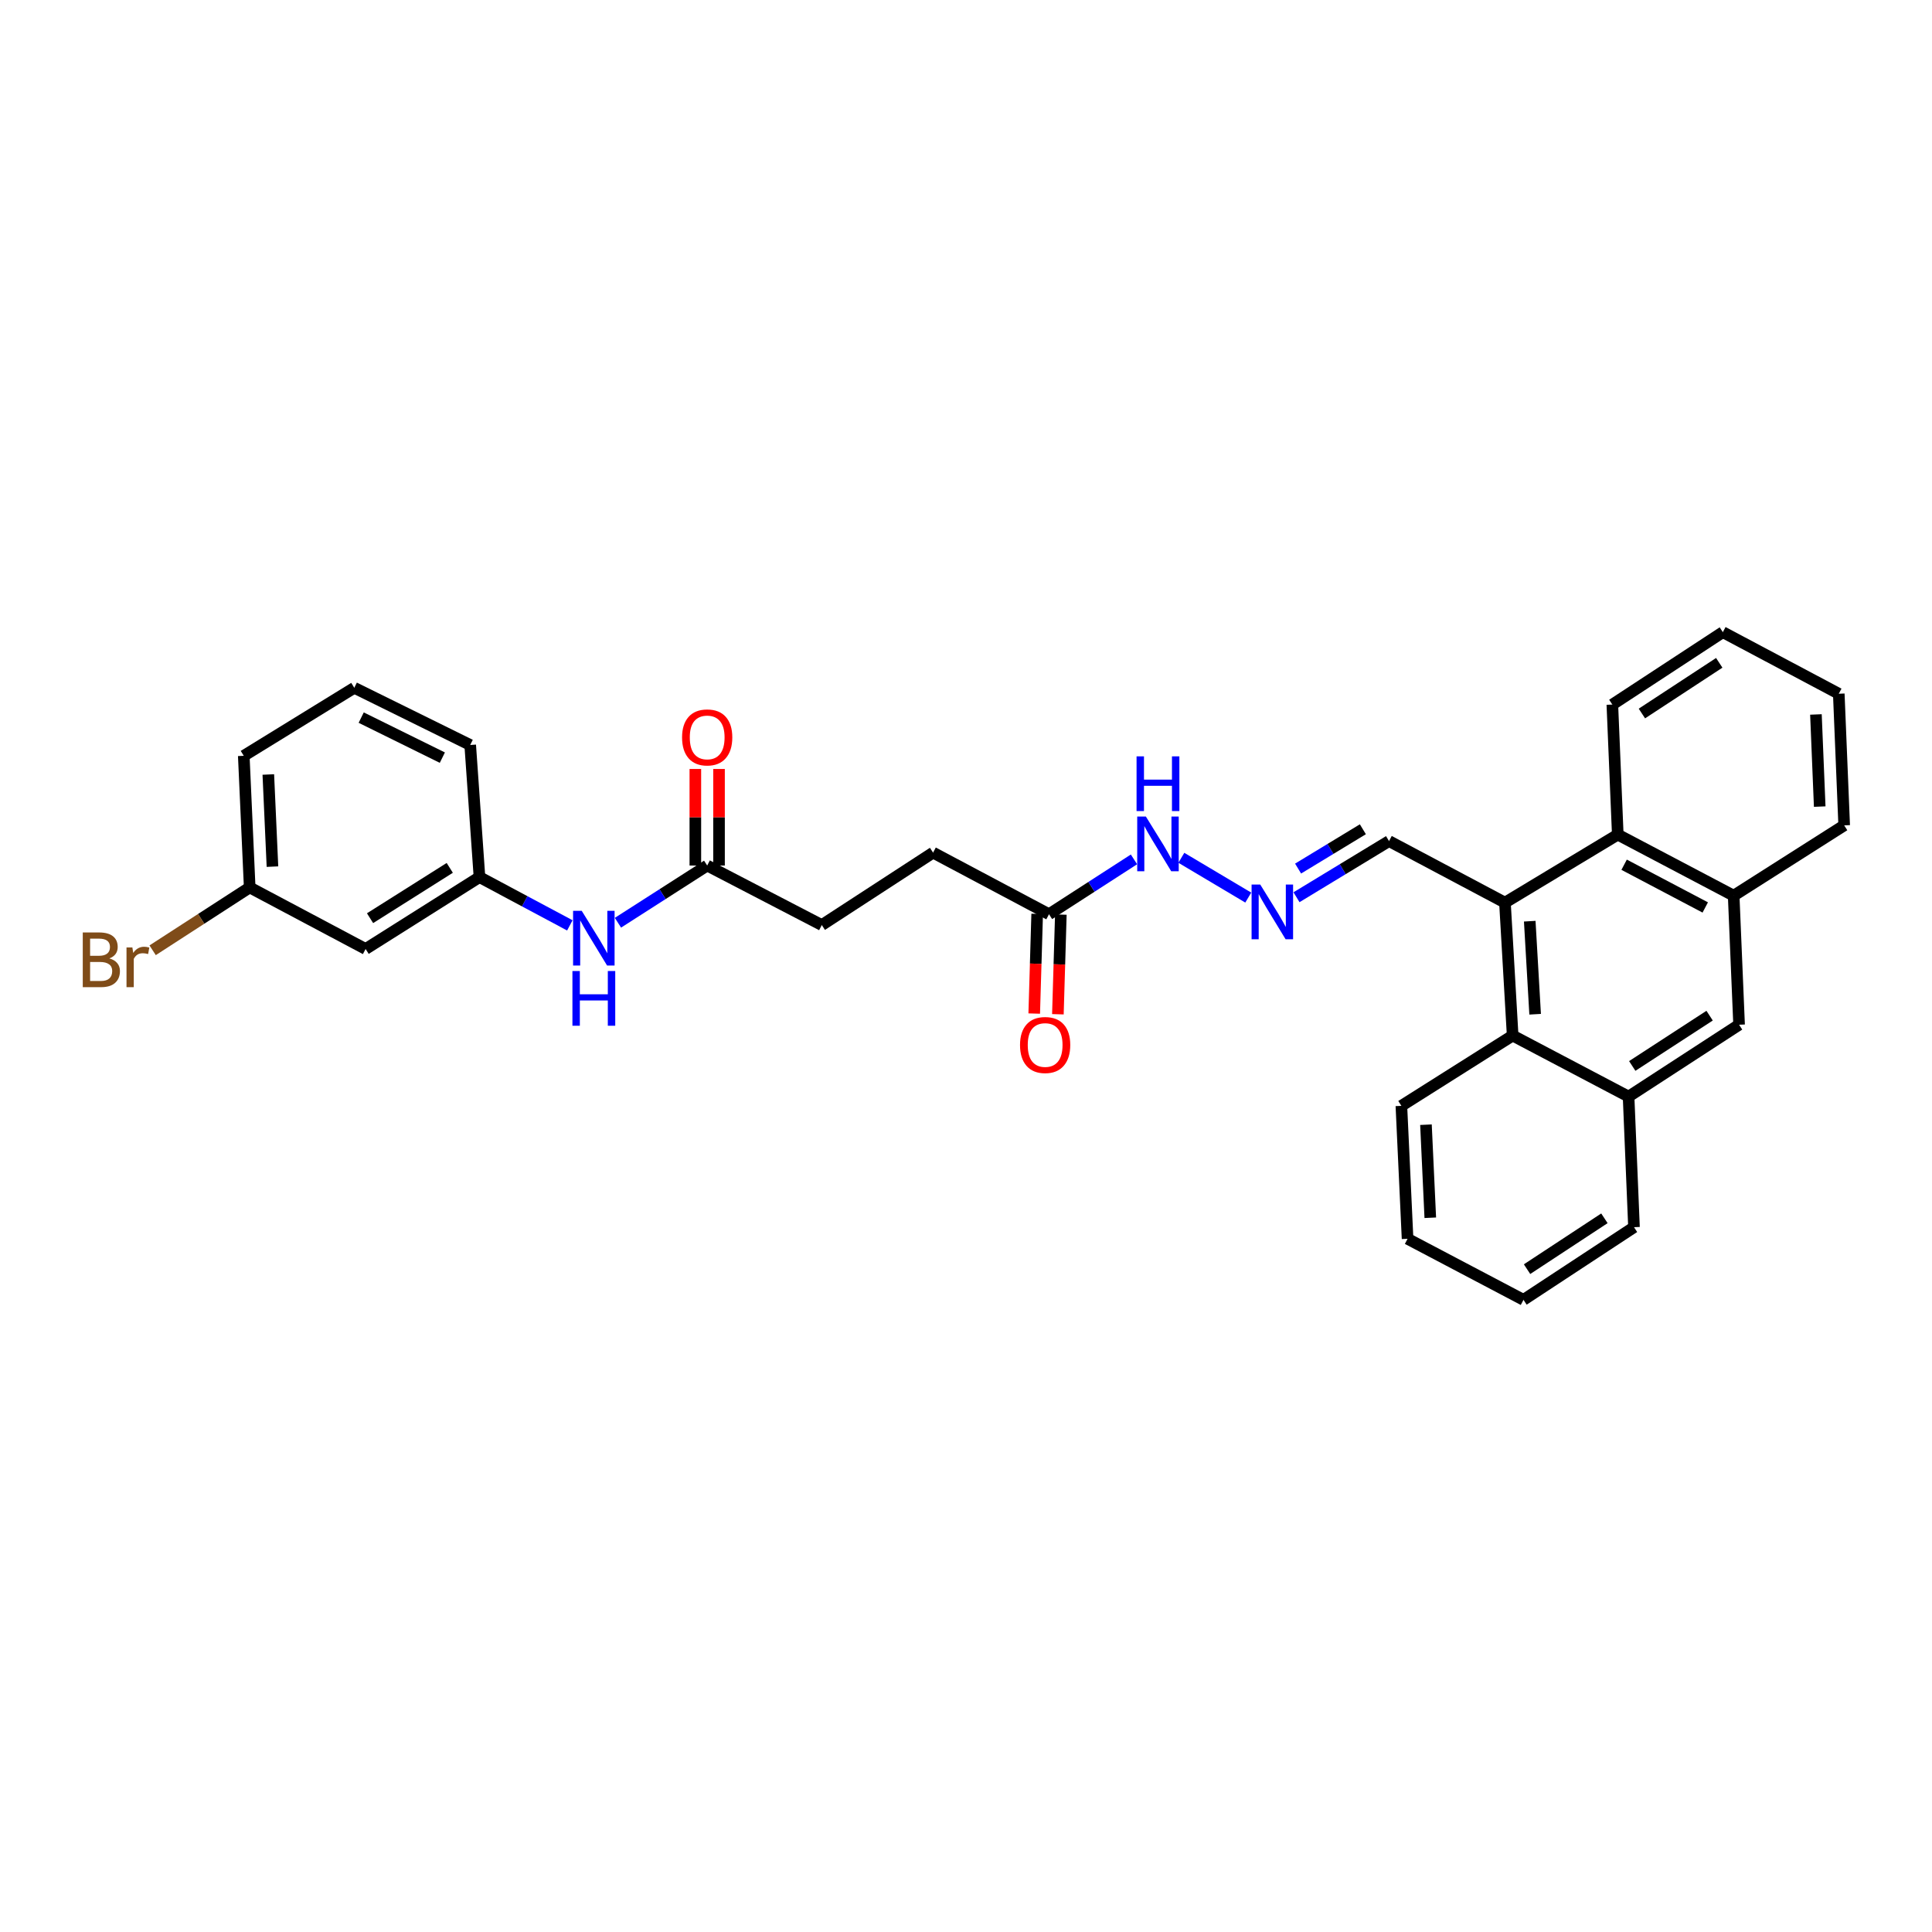 <?xml version='1.0' encoding='iso-8859-1'?>
<svg version='1.1' baseProfile='full'
              xmlns='http://www.w3.org/2000/svg'
                      xmlns:rdkit='http://www.rdkit.org/xml'
                      xmlns:xlink='http://www.w3.org/1999/xlink'
                  xml:space='preserve'
width='1000px' height='1000px' viewBox='0 0 1000 1000'>
<!-- END OF HEADER -->
<rect style='opacity:1.0;fill:#FFFFFF;stroke:none' width='1000' height='1000' x='0' y='0'> </rect>
<path class='bond-0' d='M 778.959,467.199 L 837.359,431.995' style='fill:none;fill-rule:evenodd;stroke:#000000;stroke-width:6px;stroke-linecap:butt;stroke-linejoin:miter;stroke-opacity:1' />
<path class='bond-1' d='M 778.959,467.199 L 782.949,536.001' style='fill:none;fill-rule:evenodd;stroke:#000000;stroke-width:6px;stroke-linecap:butt;stroke-linejoin:miter;stroke-opacity:1' />
<path class='bond-1' d='M 791.792,476.81 L 794.584,524.971' style='fill:none;fill-rule:evenodd;stroke:#000000;stroke-width:6px;stroke-linecap:butt;stroke-linejoin:miter;stroke-opacity:1' />
<path class='bond-9' d='M 778.959,467.199 L 718.96,435.337' style='fill:none;fill-rule:evenodd;stroke:#000000;stroke-width:6px;stroke-linecap:butt;stroke-linejoin:miter;stroke-opacity:1' />
<path class='bond-2' d='M 837.359,431.995 L 897.344,463.597' style='fill:none;fill-rule:evenodd;stroke:#000000;stroke-width:6px;stroke-linecap:butt;stroke-linejoin:miter;stroke-opacity:1' />
<path class='bond-2' d='M 840.645,447.577 L 882.635,469.699' style='fill:none;fill-rule:evenodd;stroke:#000000;stroke-width:6px;stroke-linecap:butt;stroke-linejoin:miter;stroke-opacity:1' />
<path class='bond-19' d='M 837.359,431.995 L 834.547,364.683' style='fill:none;fill-rule:evenodd;stroke:#000000;stroke-width:6px;stroke-linecap:butt;stroke-linejoin:miter;stroke-opacity:1' />
<path class='bond-3' d='M 782.949,536.001 L 842.948,567.59' style='fill:none;fill-rule:evenodd;stroke:#000000;stroke-width:6px;stroke-linecap:butt;stroke-linejoin:miter;stroke-opacity:1' />
<path class='bond-20' d='M 782.949,536.001 L 725.353,572.39' style='fill:none;fill-rule:evenodd;stroke:#000000;stroke-width:6px;stroke-linecap:butt;stroke-linejoin:miter;stroke-opacity:1' />
<path class='bond-22' d='M 897.344,463.597 L 954.545,427.208' style='fill:none;fill-rule:evenodd;stroke:#000000;stroke-width:6px;stroke-linecap:butt;stroke-linejoin:miter;stroke-opacity:1' />
<path class='bond-30' d='M 897.344,463.597 L 900.149,530.398' style='fill:none;fill-rule:evenodd;stroke:#000000;stroke-width:6px;stroke-linecap:butt;stroke-linejoin:miter;stroke-opacity:1' />
<path class='bond-4' d='M 842.948,567.59 L 900.149,530.398' style='fill:none;fill-rule:evenodd;stroke:#000000;stroke-width:6px;stroke-linecap:butt;stroke-linejoin:miter;stroke-opacity:1' />
<path class='bond-4' d='M 844.848,551.738 L 884.889,525.703' style='fill:none;fill-rule:evenodd;stroke:#000000;stroke-width:6px;stroke-linecap:butt;stroke-linejoin:miter;stroke-opacity:1' />
<path class='bond-21' d='M 842.948,567.59 L 845.753,635.194' style='fill:none;fill-rule:evenodd;stroke:#000000;stroke-width:6px;stroke-linecap:butt;stroke-linejoin:miter;stroke-opacity:1' />
<path class='bond-5' d='M 671.066,464.408 L 695.013,449.872' style='fill:none;fill-rule:evenodd;stroke:#0000FF;stroke-width:6px;stroke-linecap:butt;stroke-linejoin:miter;stroke-opacity:1' />
<path class='bond-5' d='M 695.013,449.872 L 718.96,435.337' style='fill:none;fill-rule:evenodd;stroke:#000000;stroke-width:6px;stroke-linecap:butt;stroke-linejoin:miter;stroke-opacity:1' />
<path class='bond-5' d='M 671.891,449.571 L 688.654,439.397' style='fill:none;fill-rule:evenodd;stroke:#0000FF;stroke-width:6px;stroke-linecap:butt;stroke-linejoin:miter;stroke-opacity:1' />
<path class='bond-5' d='M 688.654,439.397 L 705.417,429.222' style='fill:none;fill-rule:evenodd;stroke:#000000;stroke-width:6px;stroke-linecap:butt;stroke-linejoin:miter;stroke-opacity:1' />
<path class='bond-11' d='M 646.097,464.589 L 611.463,443.995' style='fill:none;fill-rule:evenodd;stroke:#0000FF;stroke-width:6px;stroke-linecap:butt;stroke-linejoin:miter;stroke-opacity:1' />
<path class='bond-6' d='M 366.038,448 L 425.363,478.807' style='fill:none;fill-rule:evenodd;stroke:#000000;stroke-width:6px;stroke-linecap:butt;stroke-linejoin:miter;stroke-opacity:1' />
<path class='bond-8' d='M 366.038,448 L 342.943,462.804' style='fill:none;fill-rule:evenodd;stroke:#000000;stroke-width:6px;stroke-linecap:butt;stroke-linejoin:miter;stroke-opacity:1' />
<path class='bond-8' d='M 342.943,462.804 L 319.849,477.607' style='fill:none;fill-rule:evenodd;stroke:#0000FF;stroke-width:6px;stroke-linecap:butt;stroke-linejoin:miter;stroke-opacity:1' />
<path class='bond-13' d='M 372.165,448 L 372.165,423.011' style='fill:none;fill-rule:evenodd;stroke:#000000;stroke-width:6px;stroke-linecap:butt;stroke-linejoin:miter;stroke-opacity:1' />
<path class='bond-13' d='M 372.165,423.011 L 372.165,398.021' style='fill:none;fill-rule:evenodd;stroke:#FF0000;stroke-width:6px;stroke-linecap:butt;stroke-linejoin:miter;stroke-opacity:1' />
<path class='bond-13' d='M 359.911,448 L 359.911,423.011' style='fill:none;fill-rule:evenodd;stroke:#000000;stroke-width:6px;stroke-linecap:butt;stroke-linejoin:miter;stroke-opacity:1' />
<path class='bond-13' d='M 359.911,423.011 L 359.911,398.021' style='fill:none;fill-rule:evenodd;stroke:#FF0000;stroke-width:6px;stroke-linecap:butt;stroke-linejoin:miter;stroke-opacity:1' />
<path class='bond-7' d='M 542.965,473.204 L 564.955,459.01' style='fill:none;fill-rule:evenodd;stroke:#000000;stroke-width:6px;stroke-linecap:butt;stroke-linejoin:miter;stroke-opacity:1' />
<path class='bond-7' d='M 564.955,459.01 L 586.945,444.816' style='fill:none;fill-rule:evenodd;stroke:#0000FF;stroke-width:6px;stroke-linecap:butt;stroke-linejoin:miter;stroke-opacity:1' />
<path class='bond-14' d='M 536.841,473.022 L 536.077,498.819' style='fill:none;fill-rule:evenodd;stroke:#000000;stroke-width:6px;stroke-linecap:butt;stroke-linejoin:miter;stroke-opacity:1' />
<path class='bond-14' d='M 536.077,498.819 L 535.313,524.615' style='fill:none;fill-rule:evenodd;stroke:#FF0000;stroke-width:6px;stroke-linecap:butt;stroke-linejoin:miter;stroke-opacity:1' />
<path class='bond-14' d='M 549.09,473.385 L 548.326,499.181' style='fill:none;fill-rule:evenodd;stroke:#000000;stroke-width:6px;stroke-linecap:butt;stroke-linejoin:miter;stroke-opacity:1' />
<path class='bond-14' d='M 548.326,499.181 L 547.563,524.978' style='fill:none;fill-rule:evenodd;stroke:#FF0000;stroke-width:6px;stroke-linecap:butt;stroke-linejoin:miter;stroke-opacity:1' />
<path class='bond-17' d='M 542.965,473.204 L 482.959,441.322' style='fill:none;fill-rule:evenodd;stroke:#000000;stroke-width:6px;stroke-linecap:butt;stroke-linejoin:miter;stroke-opacity:1' />
<path class='bond-10' d='M 294.949,478.975 L 271.563,466.483' style='fill:none;fill-rule:evenodd;stroke:#0000FF;stroke-width:6px;stroke-linecap:butt;stroke-linejoin:miter;stroke-opacity:1' />
<path class='bond-10' d='M 271.563,466.483 L 248.177,453.991' style='fill:none;fill-rule:evenodd;stroke:#000000;stroke-width:6px;stroke-linecap:butt;stroke-linejoin:miter;stroke-opacity:1' />
<path class='bond-12' d='M 248.177,453.991 L 189.24,491.197' style='fill:none;fill-rule:evenodd;stroke:#000000;stroke-width:6px;stroke-linecap:butt;stroke-linejoin:miter;stroke-opacity:1' />
<path class='bond-12' d='M 232.795,449.21 L 191.539,475.254' style='fill:none;fill-rule:evenodd;stroke:#000000;stroke-width:6px;stroke-linecap:butt;stroke-linejoin:miter;stroke-opacity:1' />
<path class='bond-24' d='M 248.177,453.991 L 243.378,385.605' style='fill:none;fill-rule:evenodd;stroke:#000000;stroke-width:6px;stroke-linecap:butt;stroke-linejoin:miter;stroke-opacity:1' />
<path class='bond-15' d='M 189.24,491.197 L 129.241,459.336' style='fill:none;fill-rule:evenodd;stroke:#000000;stroke-width:6px;stroke-linecap:butt;stroke-linejoin:miter;stroke-opacity:1' />
<path class='bond-18' d='M 129.241,459.336 L 104.122,475.6' style='fill:none;fill-rule:evenodd;stroke:#000000;stroke-width:6px;stroke-linecap:butt;stroke-linejoin:miter;stroke-opacity:1' />
<path class='bond-18' d='M 104.122,475.6 L 79.003,491.864' style='fill:none;fill-rule:evenodd;stroke:#7F4C19;stroke-width:6px;stroke-linecap:butt;stroke-linejoin:miter;stroke-opacity:1' />
<path class='bond-33' d='M 129.241,459.336 L 126.177,391.208' style='fill:none;fill-rule:evenodd;stroke:#000000;stroke-width:6px;stroke-linecap:butt;stroke-linejoin:miter;stroke-opacity:1' />
<path class='bond-33' d='M 141.024,448.566 L 138.879,400.876' style='fill:none;fill-rule:evenodd;stroke:#000000;stroke-width:6px;stroke-linecap:butt;stroke-linejoin:miter;stroke-opacity:1' />
<path class='bond-16' d='M 425.363,478.807 L 482.959,441.322' style='fill:none;fill-rule:evenodd;stroke:#000000;stroke-width:6px;stroke-linecap:butt;stroke-linejoin:miter;stroke-opacity:1' />
<path class='bond-27' d='M 834.547,364.683 L 891.741,327.205' style='fill:none;fill-rule:evenodd;stroke:#000000;stroke-width:6px;stroke-linecap:butt;stroke-linejoin:miter;stroke-opacity:1' />
<path class='bond-27' d='M 849.843,369.312 L 889.879,343.077' style='fill:none;fill-rule:evenodd;stroke:#000000;stroke-width:6px;stroke-linecap:butt;stroke-linejoin:miter;stroke-opacity:1' />
<path class='bond-26' d='M 725.353,572.39 L 728.553,641.199' style='fill:none;fill-rule:evenodd;stroke:#000000;stroke-width:6px;stroke-linecap:butt;stroke-linejoin:miter;stroke-opacity:1' />
<path class='bond-26' d='M 738.074,582.142 L 740.314,630.308' style='fill:none;fill-rule:evenodd;stroke:#000000;stroke-width:6px;stroke-linecap:butt;stroke-linejoin:miter;stroke-opacity:1' />
<path class='bond-31' d='M 845.753,635.194 L 788.552,672.795' style='fill:none;fill-rule:evenodd;stroke:#000000;stroke-width:6px;stroke-linecap:butt;stroke-linejoin:miter;stroke-opacity:1' />
<path class='bond-31' d='M 830.442,630.594 L 790.401,656.915' style='fill:none;fill-rule:evenodd;stroke:#000000;stroke-width:6px;stroke-linecap:butt;stroke-linejoin:miter;stroke-opacity:1' />
<path class='bond-32' d='M 954.545,427.208 L 951.747,359.08' style='fill:none;fill-rule:evenodd;stroke:#000000;stroke-width:6px;stroke-linecap:butt;stroke-linejoin:miter;stroke-opacity:1' />
<path class='bond-32' d='M 941.882,417.492 L 939.923,369.802' style='fill:none;fill-rule:evenodd;stroke:#000000;stroke-width:6px;stroke-linecap:butt;stroke-linejoin:miter;stroke-opacity:1' />
<path class='bond-23' d='M 183.379,356.003 L 243.378,385.605' style='fill:none;fill-rule:evenodd;stroke:#000000;stroke-width:6px;stroke-linecap:butt;stroke-linejoin:miter;stroke-opacity:1' />
<path class='bond-23' d='M 186.956,371.433 L 228.956,392.154' style='fill:none;fill-rule:evenodd;stroke:#000000;stroke-width:6px;stroke-linecap:butt;stroke-linejoin:miter;stroke-opacity:1' />
<path class='bond-25' d='M 183.379,356.003 L 126.177,391.208' style='fill:none;fill-rule:evenodd;stroke:#000000;stroke-width:6px;stroke-linecap:butt;stroke-linejoin:miter;stroke-opacity:1' />
<path class='bond-29' d='M 728.553,641.199 L 788.552,672.795' style='fill:none;fill-rule:evenodd;stroke:#000000;stroke-width:6px;stroke-linecap:butt;stroke-linejoin:miter;stroke-opacity:1' />
<path class='bond-28' d='M 891.741,327.205 L 951.747,359.08' style='fill:none;fill-rule:evenodd;stroke:#000000;stroke-width:6px;stroke-linecap:butt;stroke-linejoin:miter;stroke-opacity:1' />
<path  class='atom-6' d='M 652.299 457.839
L 661.579 472.839
Q 662.499 474.319, 663.979 476.999
Q 665.459 479.679, 665.539 479.839
L 665.539 457.839
L 669.299 457.839
L 669.299 486.159
L 665.419 486.159
L 655.459 469.759
Q 654.299 467.839, 653.059 465.639
Q 651.859 463.439, 651.499 462.759
L 651.499 486.159
L 647.819 486.159
L 647.819 457.839
L 652.299 457.839
' fill='#0000FF'/>
<path  class='atom-9' d='M 301.107 471.448
L 310.387 486.448
Q 311.307 487.928, 312.787 490.608
Q 314.267 493.288, 314.347 493.448
L 314.347 471.448
L 318.107 471.448
L 318.107 499.768
L 314.227 499.768
L 304.267 483.368
Q 303.107 481.448, 301.867 479.248
Q 300.667 477.048, 300.307 476.368
L 300.307 499.768
L 296.627 499.768
L 296.627 471.448
L 301.107 471.448
' fill='#0000FF'/>
<path  class='atom-9' d='M 296.287 502.6
L 300.127 502.6
L 300.127 514.64
L 314.607 514.64
L 314.607 502.6
L 318.447 502.6
L 318.447 530.92
L 314.607 530.92
L 314.607 517.84
L 300.127 517.84
L 300.127 530.92
L 296.287 530.92
L 296.287 502.6
' fill='#0000FF'/>
<path  class='atom-12' d='M 593.103 422.641
L 602.383 437.641
Q 603.303 439.121, 604.783 441.801
Q 606.263 444.481, 606.343 444.641
L 606.343 422.641
L 610.103 422.641
L 610.103 450.961
L 606.223 450.961
L 596.263 434.561
Q 595.103 432.641, 593.863 430.441
Q 592.663 428.241, 592.303 427.561
L 592.303 450.961
L 588.623 450.961
L 588.623 422.641
L 593.103 422.641
' fill='#0000FF'/>
<path  class='atom-12' d='M 588.283 391.489
L 592.123 391.489
L 592.123 403.529
L 606.603 403.529
L 606.603 391.489
L 610.443 391.489
L 610.443 419.809
L 606.603 419.809
L 606.603 406.729
L 592.123 406.729
L 592.123 419.809
L 588.283 419.809
L 588.283 391.489
' fill='#0000FF'/>
<path  class='atom-14' d='M 353.038 381.681
Q 353.038 374.881, 356.398 371.081
Q 359.758 367.281, 366.038 367.281
Q 372.318 367.281, 375.678 371.081
Q 379.038 374.881, 379.038 381.681
Q 379.038 388.561, 375.638 392.481
Q 372.238 396.361, 366.038 396.361
Q 359.798 396.361, 356.398 392.481
Q 353.038 388.601, 353.038 381.681
M 366.038 393.161
Q 370.358 393.161, 372.678 390.281
Q 375.038 387.361, 375.038 381.681
Q 375.038 376.121, 372.678 373.321
Q 370.358 370.481, 366.038 370.481
Q 361.718 370.481, 359.358 373.281
Q 357.038 376.081, 357.038 381.681
Q 357.038 387.401, 359.358 390.281
Q 361.718 393.161, 366.038 393.161
' fill='#FF0000'/>
<path  class='atom-15' d='M 527.964 540.887
Q 527.964 534.087, 531.324 530.287
Q 534.684 526.487, 540.964 526.487
Q 547.244 526.487, 550.604 530.287
Q 553.964 534.087, 553.964 540.887
Q 553.964 547.767, 550.564 551.687
Q 547.164 555.567, 540.964 555.567
Q 534.724 555.567, 531.324 551.687
Q 527.964 547.807, 527.964 540.887
M 540.964 552.367
Q 545.284 552.367, 547.604 549.487
Q 549.964 546.567, 549.964 540.887
Q 549.964 535.327, 547.604 532.527
Q 545.284 529.687, 540.964 529.687
Q 536.644 529.687, 534.284 532.487
Q 531.964 535.287, 531.964 540.887
Q 531.964 546.607, 534.284 549.487
Q 536.644 552.367, 540.964 552.367
' fill='#FF0000'/>
<path  class='atom-19' d='M 56.599 496.08
Q 59.319 496.84, 60.679 498.52
Q 62.08 500.16, 62.08 502.6
Q 62.08 506.52, 59.559 508.76
Q 57.08 510.96, 52.359 510.96
L 42.84 510.96
L 42.84 482.64
L 51.2 482.64
Q 56.039 482.64, 58.48 484.6
Q 60.919 486.56, 60.919 490.16
Q 60.919 494.44, 56.599 496.08
M 46.639 485.84
L 46.639 494.72
L 51.2 494.72
Q 53.999 494.72, 55.44 493.6
Q 56.919 492.44, 56.919 490.16
Q 56.919 485.84, 51.2 485.84
L 46.639 485.84
M 52.359 507.76
Q 55.12 507.76, 56.599 506.44
Q 58.08 505.12, 58.08 502.6
Q 58.08 500.28, 56.44 499.12
Q 54.84 497.92, 51.76 497.92
L 46.639 497.92
L 46.639 507.76
L 52.359 507.76
' fill='#7F4C19'/>
<path  class='atom-19' d='M 68.519 490.4
L 68.96 493.24
Q 71.12 490.04, 74.639 490.04
Q 75.76 490.04, 77.279 490.44
L 76.68 493.8
Q 74.96 493.4, 73.999 493.4
Q 72.32 493.4, 71.2 494.08
Q 70.12 494.72, 69.24 496.28
L 69.24 510.96
L 65.48 510.96
L 65.48 490.4
L 68.519 490.4
' fill='#7F4C19'/>
</svg>
